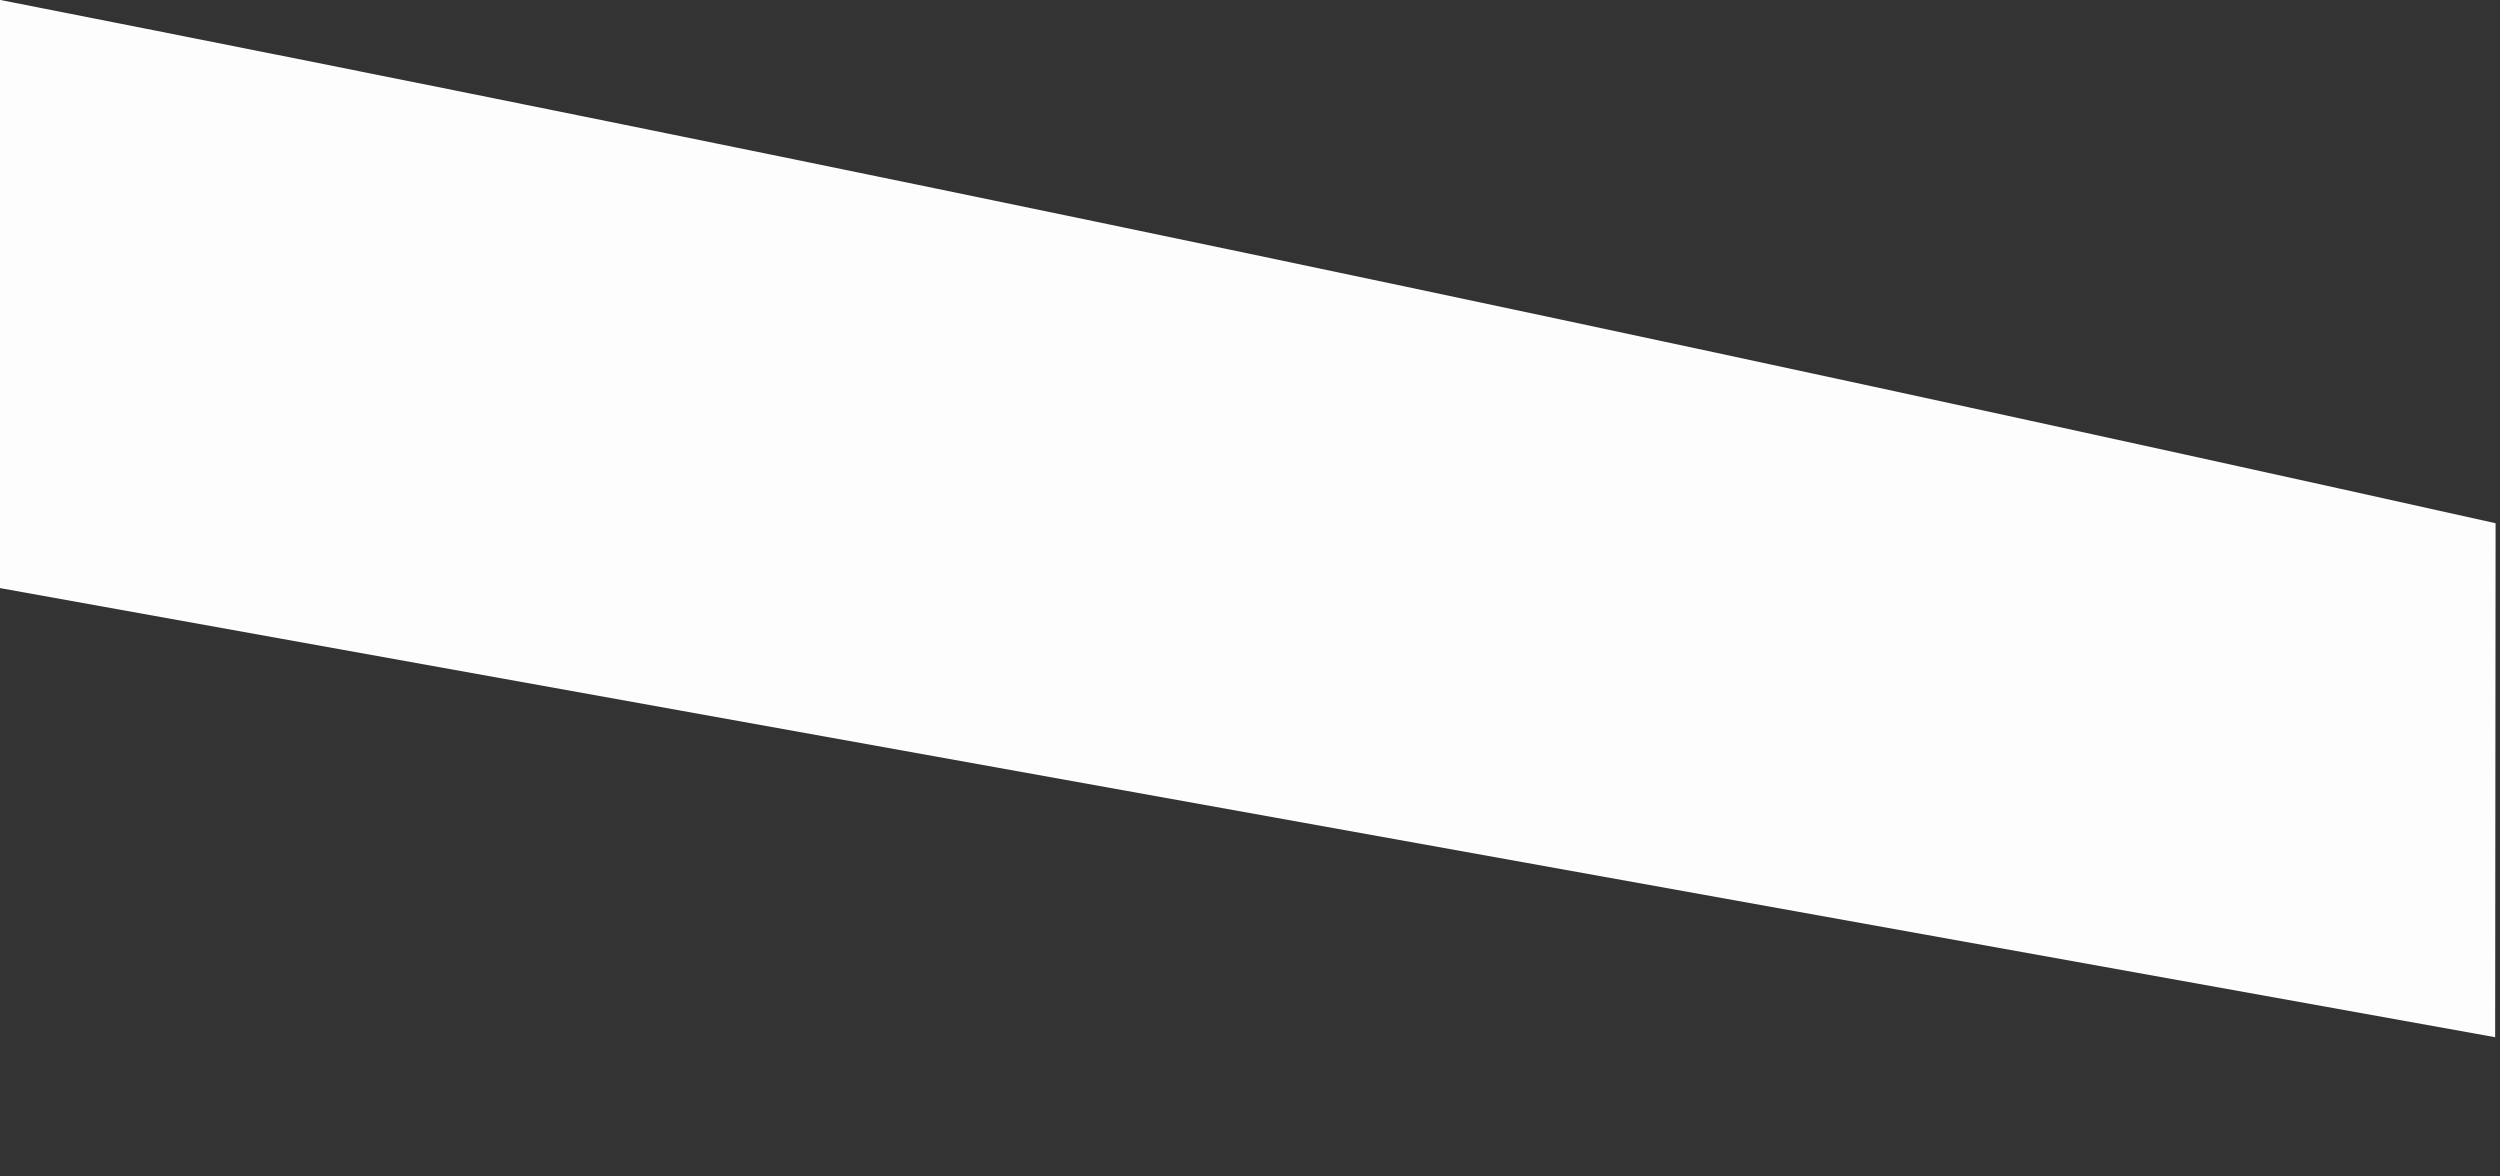 <?xml version="1.0" encoding="utf-8"?>
<svg xmlns="http://www.w3.org/2000/svg" fill="none" height="100%" overflow="visible" preserveAspectRatio="none" style="display: block;" viewBox="0 0 17 8" width="100%">
<rect x="0" y="0" width="17" height="8" fill="#333333" stroke="none"/>
<path d="M0.003 0C5.673 1.115 11.329 2.301 16.97 3.558L16.967 7.053L0 3.999V0H0.003Z" fill="#FEFDFD" id="Vector"/>
</svg>